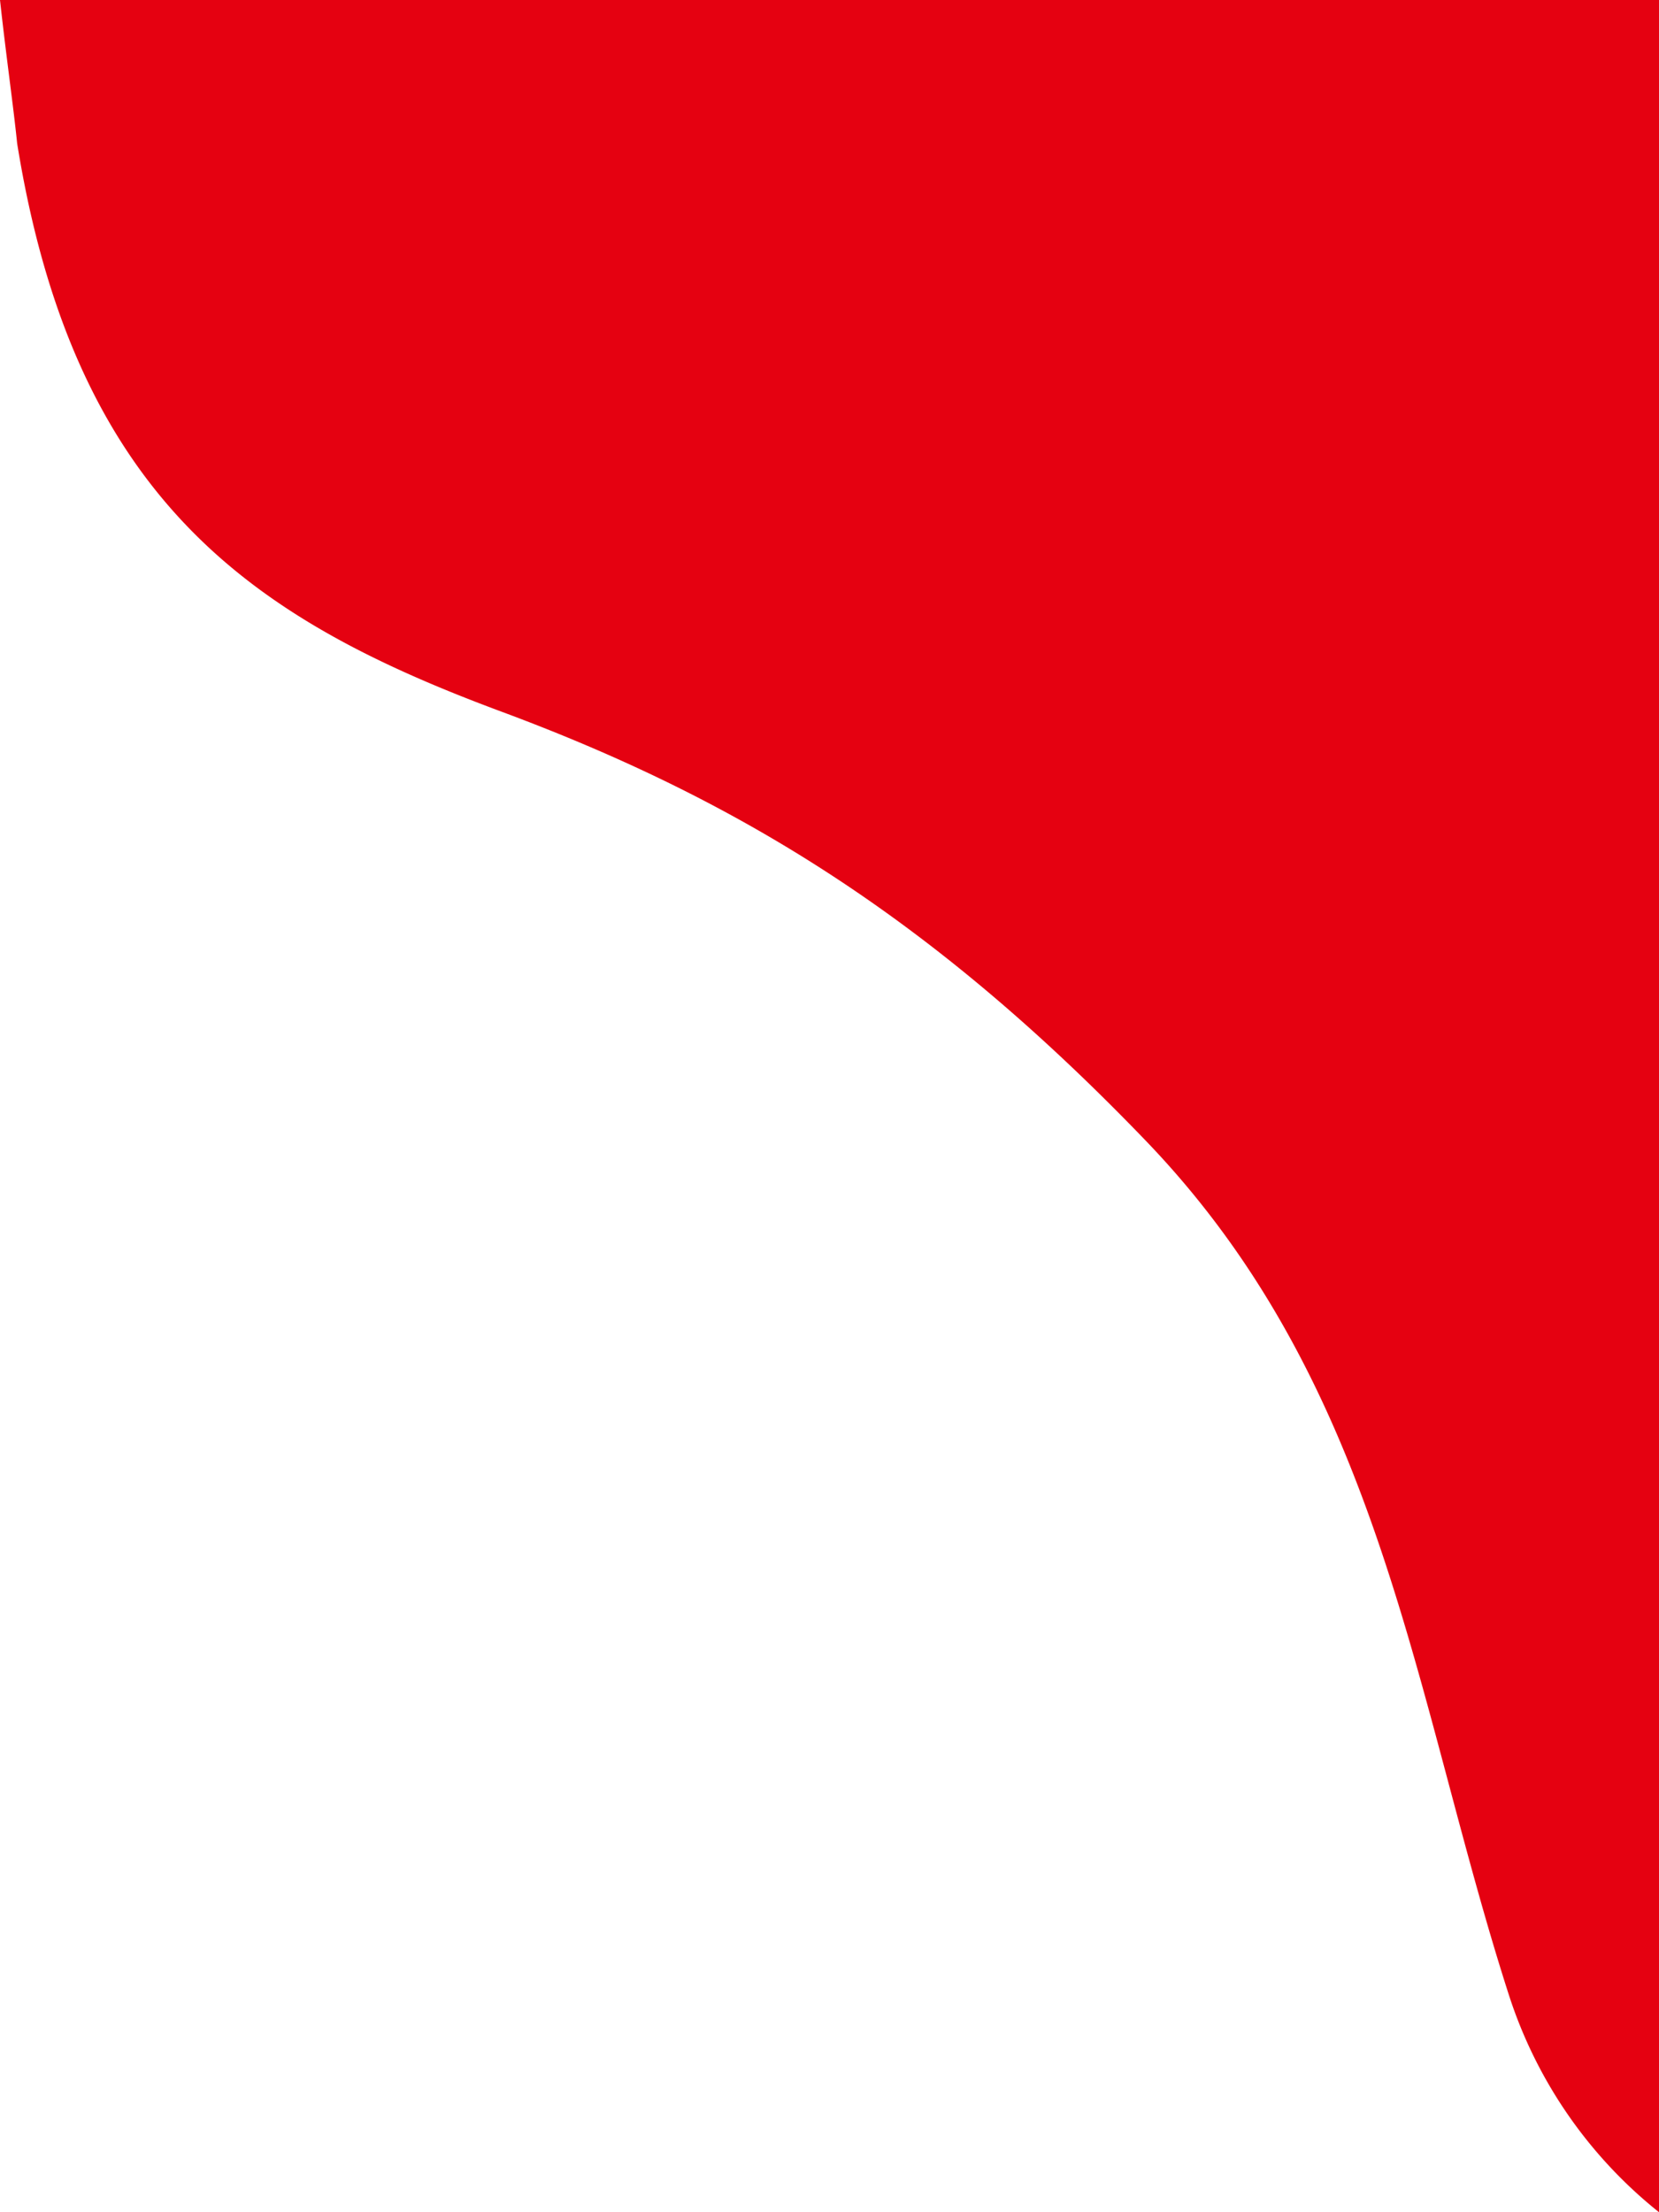 <svg xmlns="http://www.w3.org/2000/svg" width="240" height="320" viewBox="0 0 240 320">
  <path id="_009FE8" data-name="#009FE8" d="M320,240V0c-8.017.876-15.524,1.955-20.747,2.481-52.046,8.383-69.031,34.612-82.208,70.1-13.007,35.018-30.377,62.7-62.017,93.139C119.25,200.149,74.406,204.456,31.407,218.29A66.145,66.145,0,0,0,0,240Z" transform="translate(0 320) rotate(-90)" fill="#e50111"/>
</svg>
